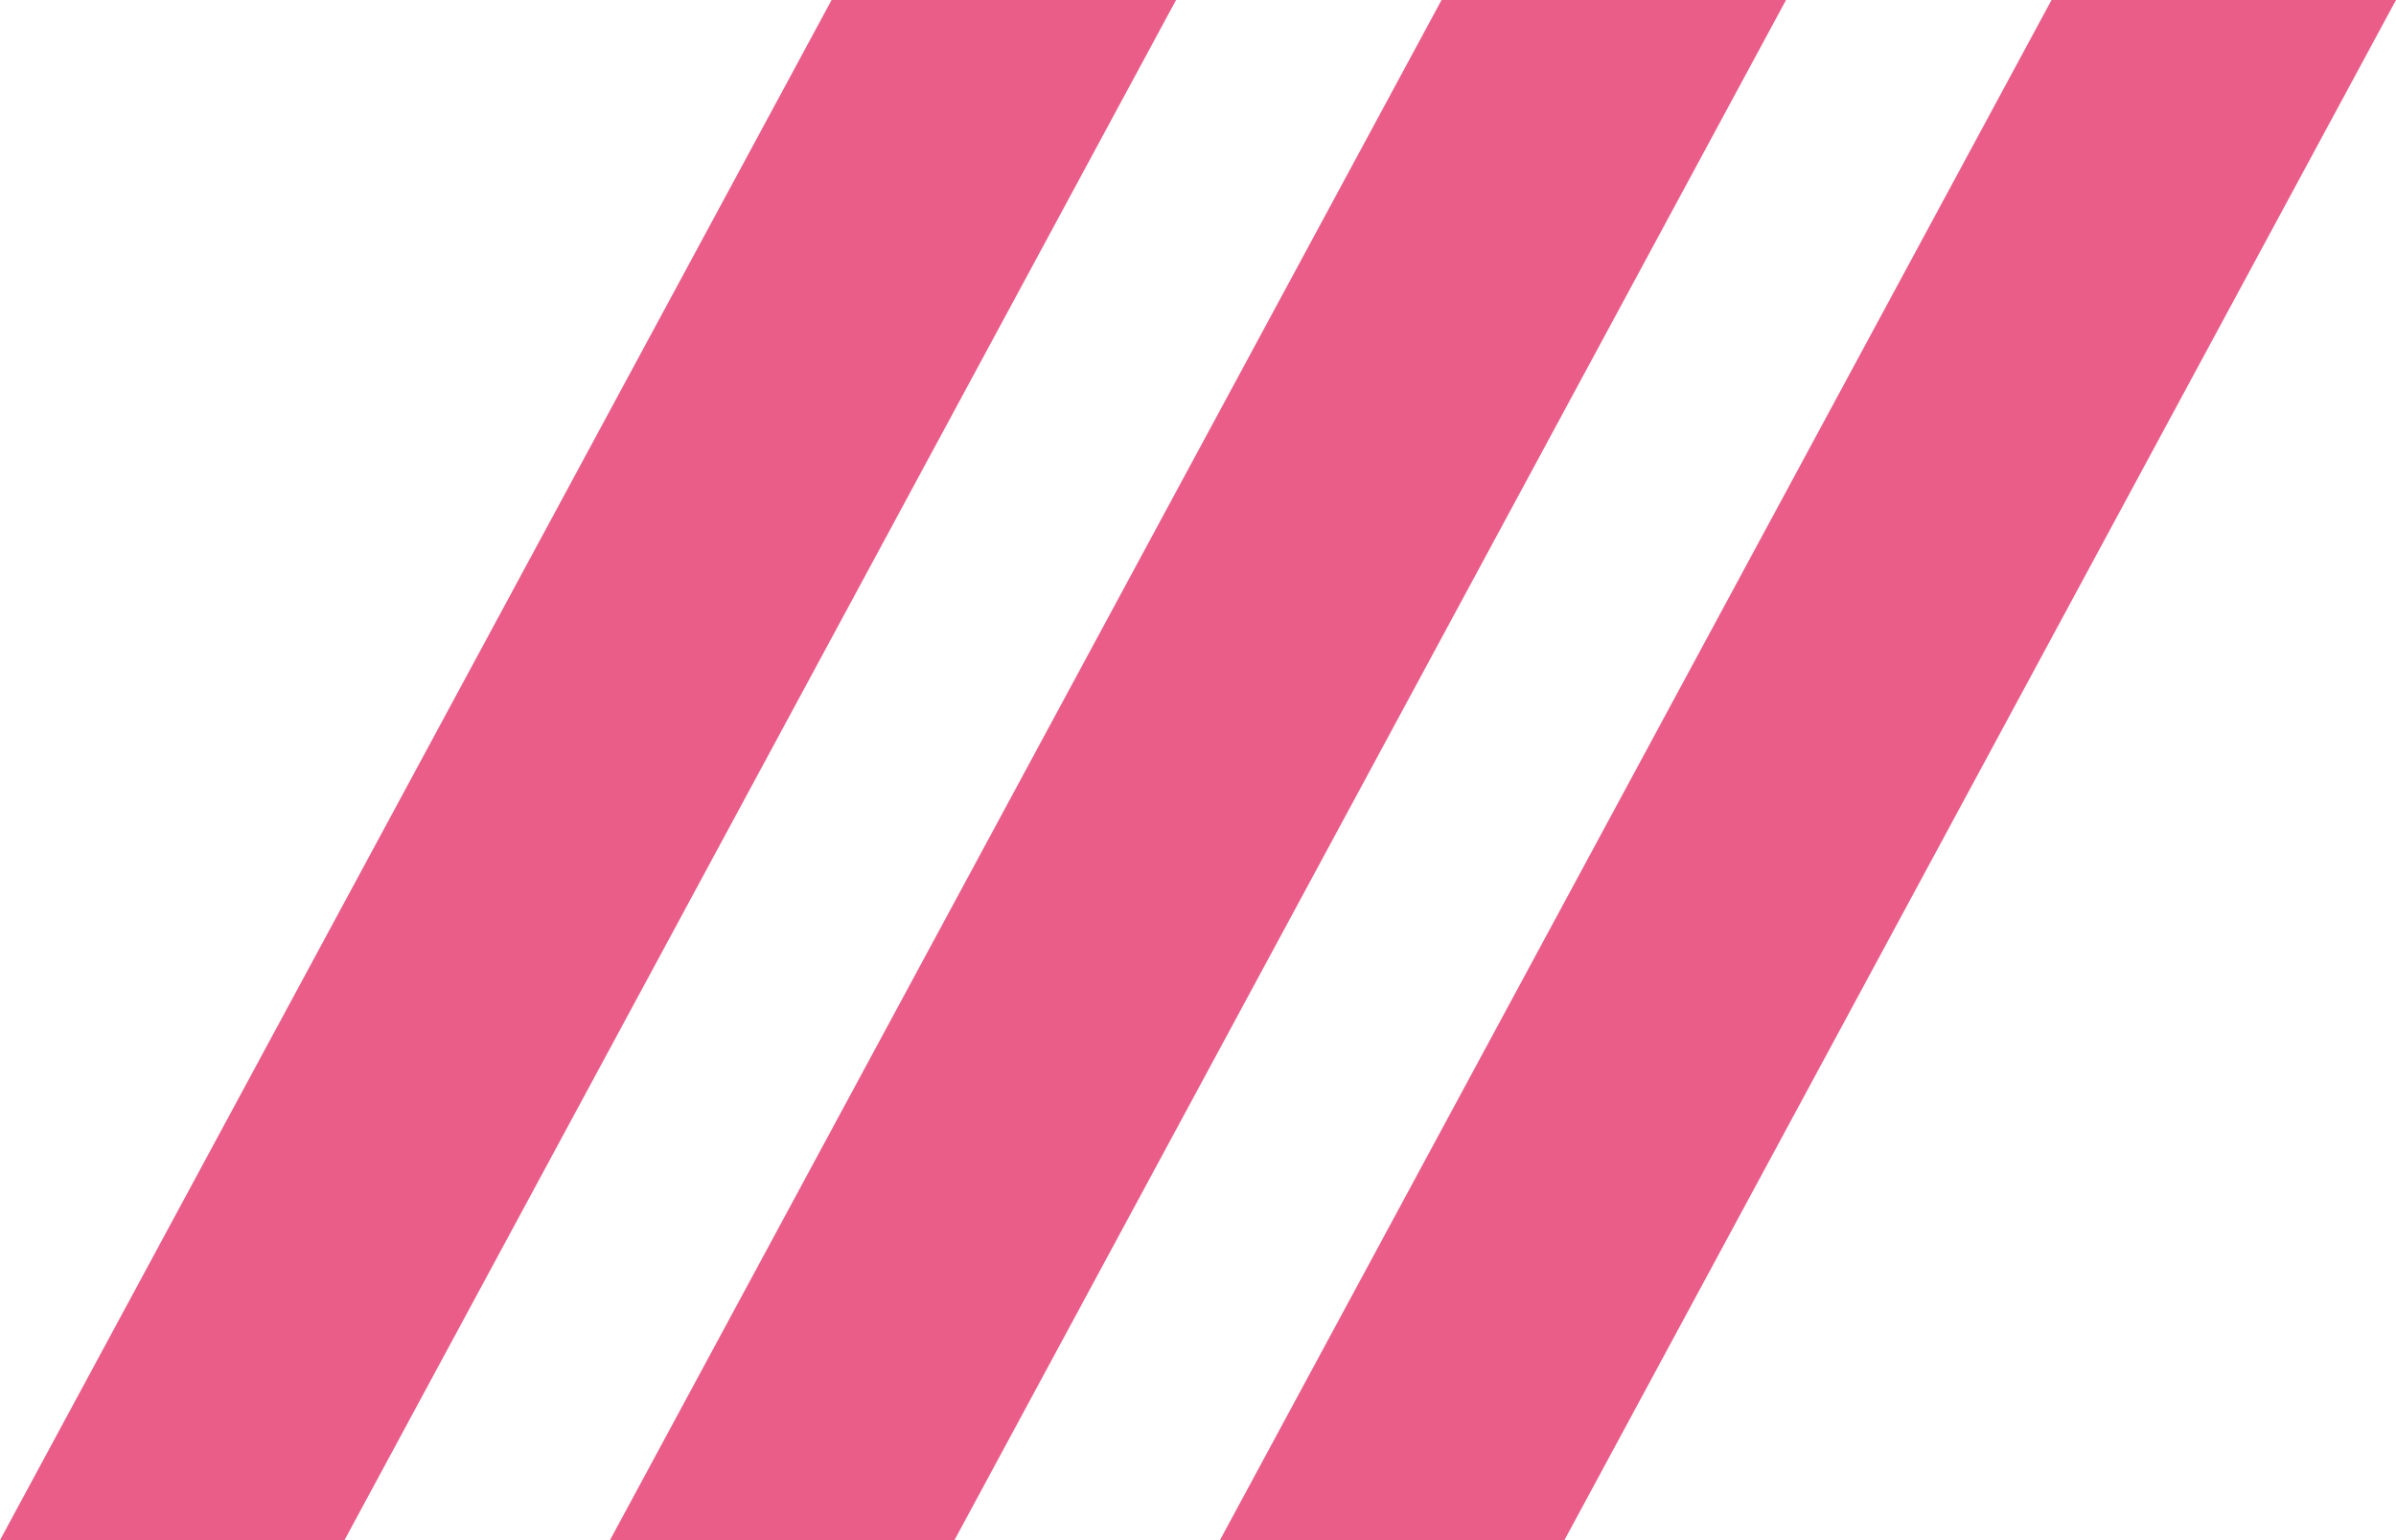 <?xml version="1.0" encoding="UTF-8" standalone="no"?>
<svg xmlns="http://www.w3.org/2000/svg" viewBox="0 0 206.695 132.875" width="206.695" height="132.875">
	<path fill="#ea5d89" d="M71.738,0 h29.717l-71.738,132.875h-29.717z"/>
	<path fill="#ea5d89" d="M124.358,0h29.717l-71.738,132.875h-29.717z"/>
	<path fill="#ea5d89" d="M176.978,0h29.717l-71.738,132.875h-29.717z"/>
</svg>